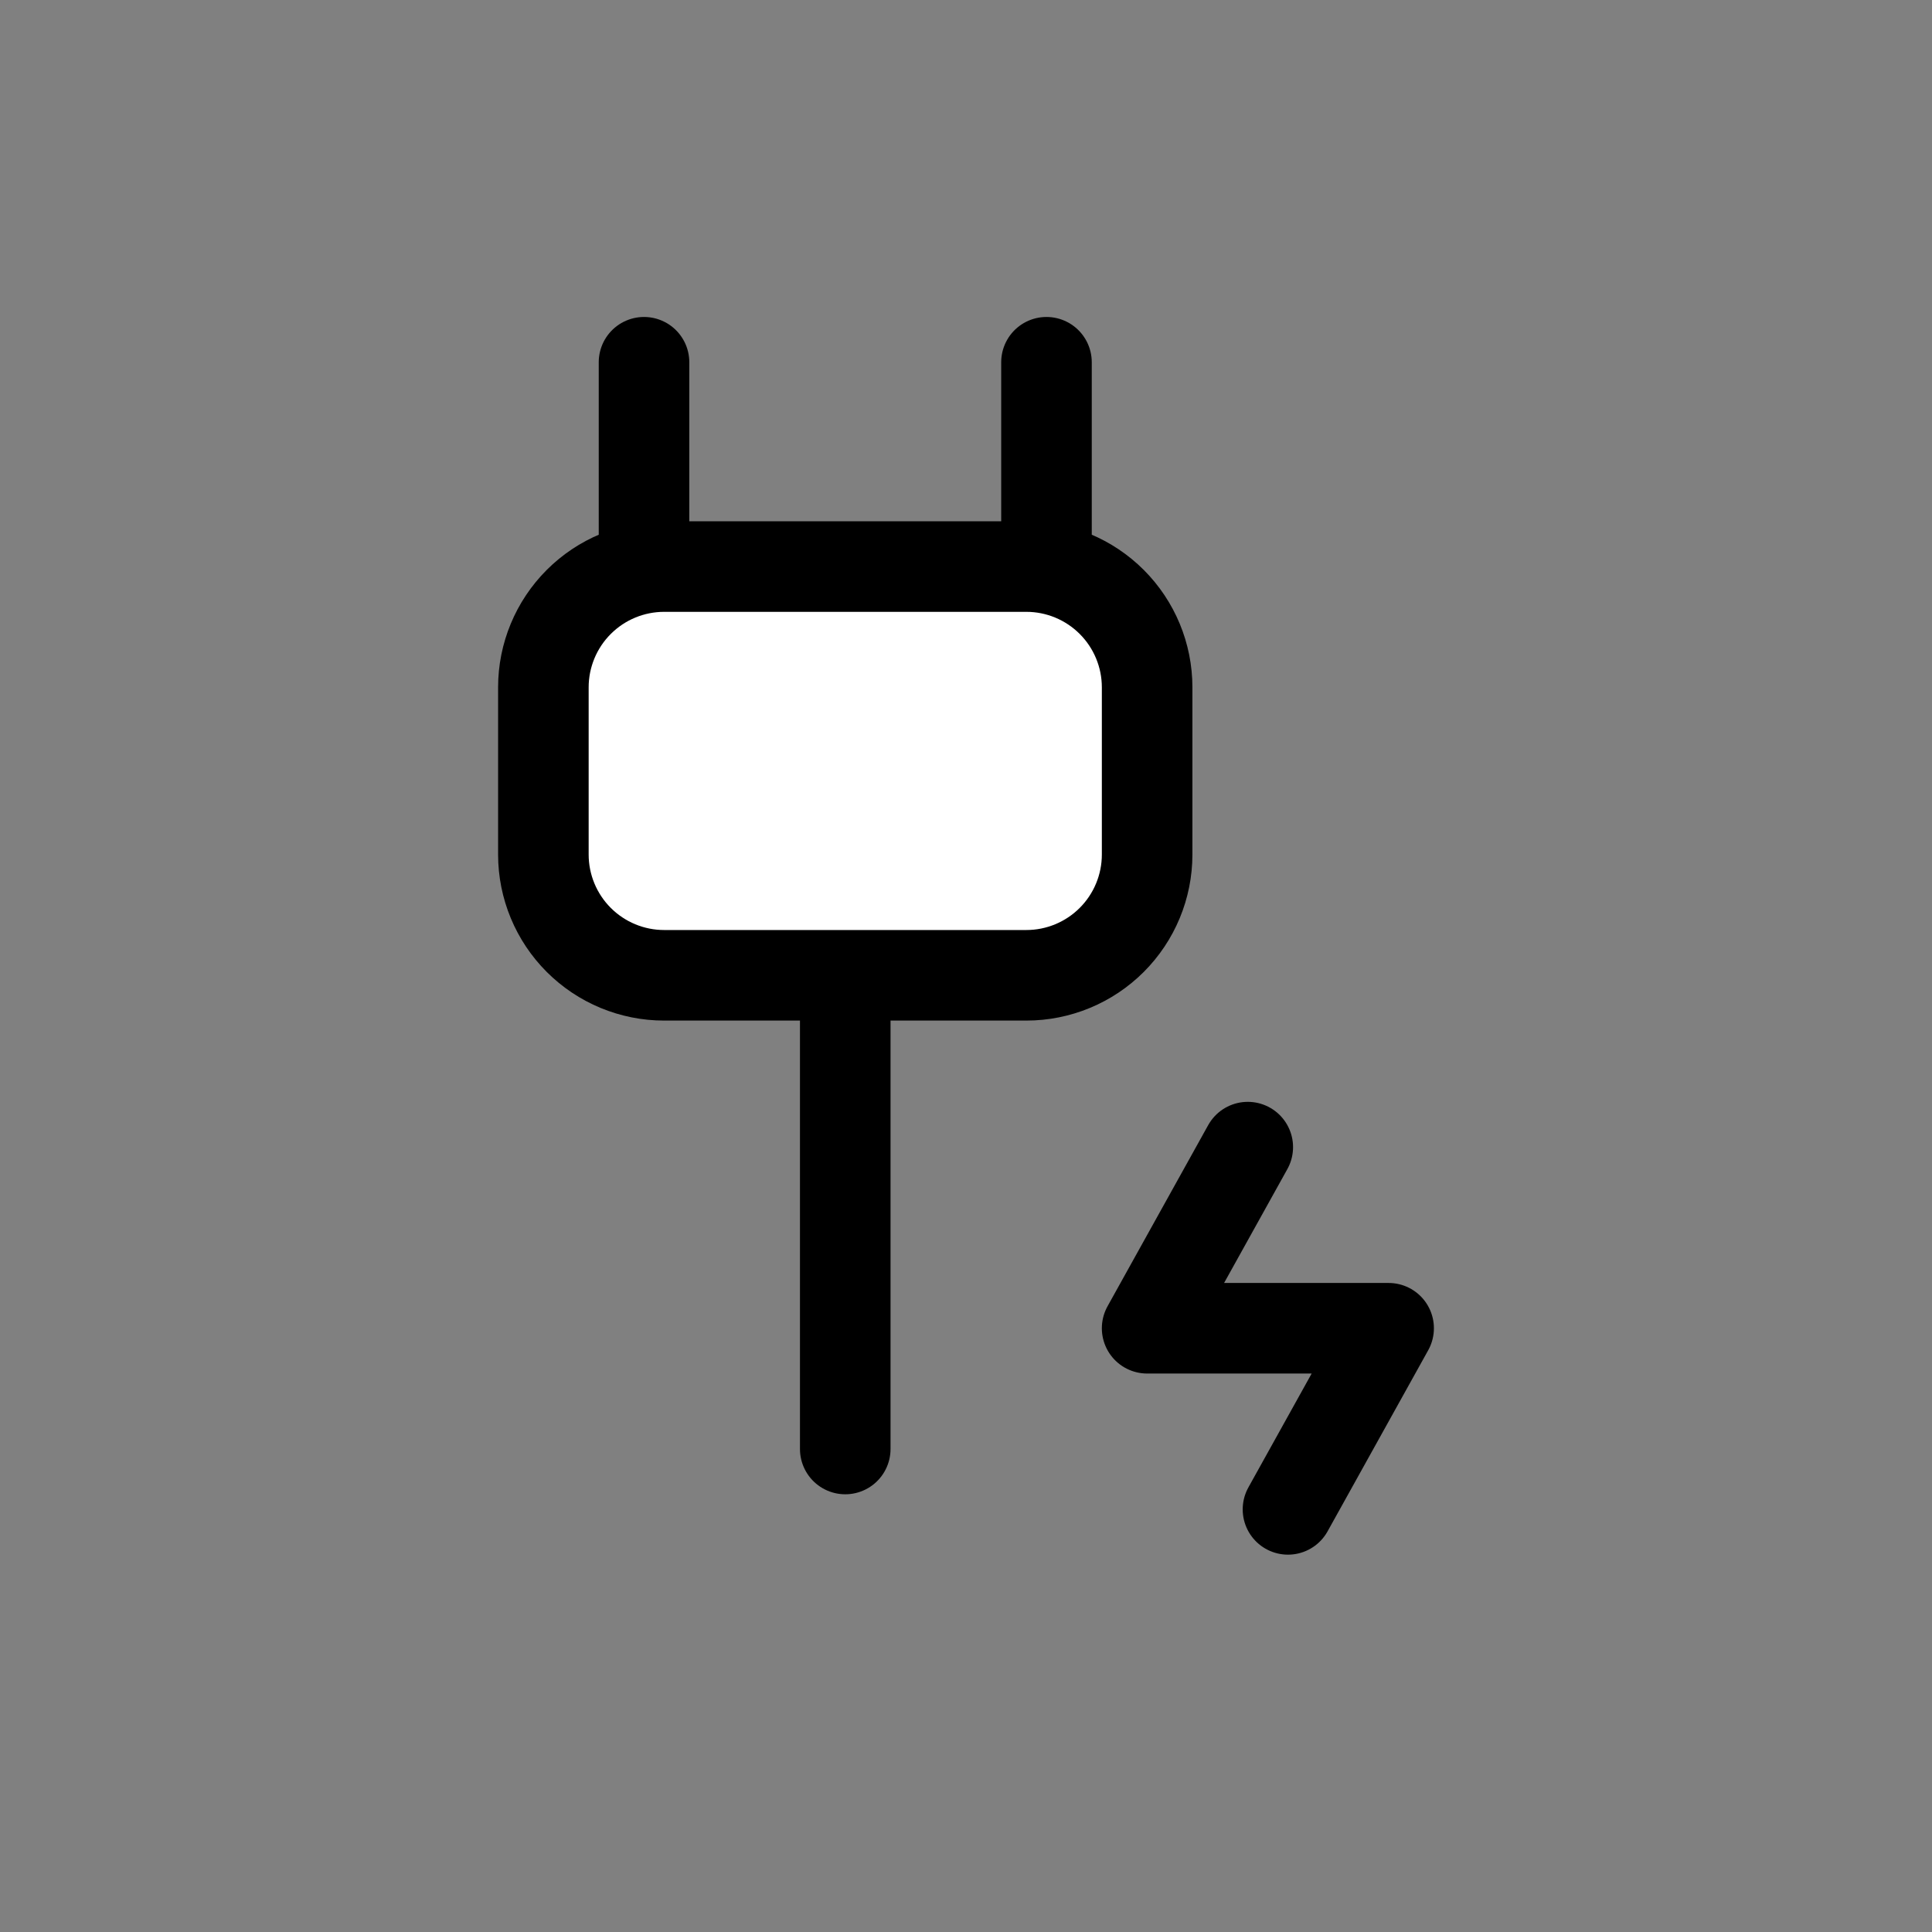 <svg width="32" height="32" viewBox="0 0 32 32" fill="none" xmlns="http://www.w3.org/2000/svg">
<rect x="0" y="0" width="32" height="32" fill="#808080" stroke="none"/>
<path d="M19 11.385V14.154C19 14.684 18.789 15.193 18.414 15.568C18.039 15.943 17.53 16.154 17 16.154H11C10.47 16.154 9.961 15.943 9.586 15.568C9.211 15.193 9 14.684 9 14.154V11.384C9 10.854 9.211 10.345 9.586 9.97C9.961 9.595 10.47 9.384 11 9.384H17C17.53 9.384 18.039 9.595 18.414 9.97C18.789 10.345 19 10.854 19 11.384V11.385Z" fill="white" style="fill:white;fill-opacity:1;"/>
<path d="M14 16.154V24M14 16.154H17C17.53 16.154 18.039 15.943 18.414 15.568C18.789 15.193 19 14.684 19 14.154V11.385V11.384C19 10.854 18.789 10.345 18.414 9.97C18.039 9.595 17.53 9.384 17 9.384H11C10.47 9.384 9.961 9.595 9.586 9.97C9.211 10.345 9 10.854 9 11.384V14.154C9 14.684 9.211 15.193 9.586 15.568C9.961 15.943 10.47 16.154 11 16.154H14ZM17.333 9.385V6M10.667 9.385V6" stroke="black" style="stroke:black;stroke-opacity:1;" stroke-width="1.5" stroke-linecap="round"/>
<path d="M20.667 19L19 22H23L21.333 25" stroke="black" style="stroke:black;stroke-opacity:1;" stroke-width="1.5" stroke-linecap="round" stroke-linejoin="round"/>
</svg>
